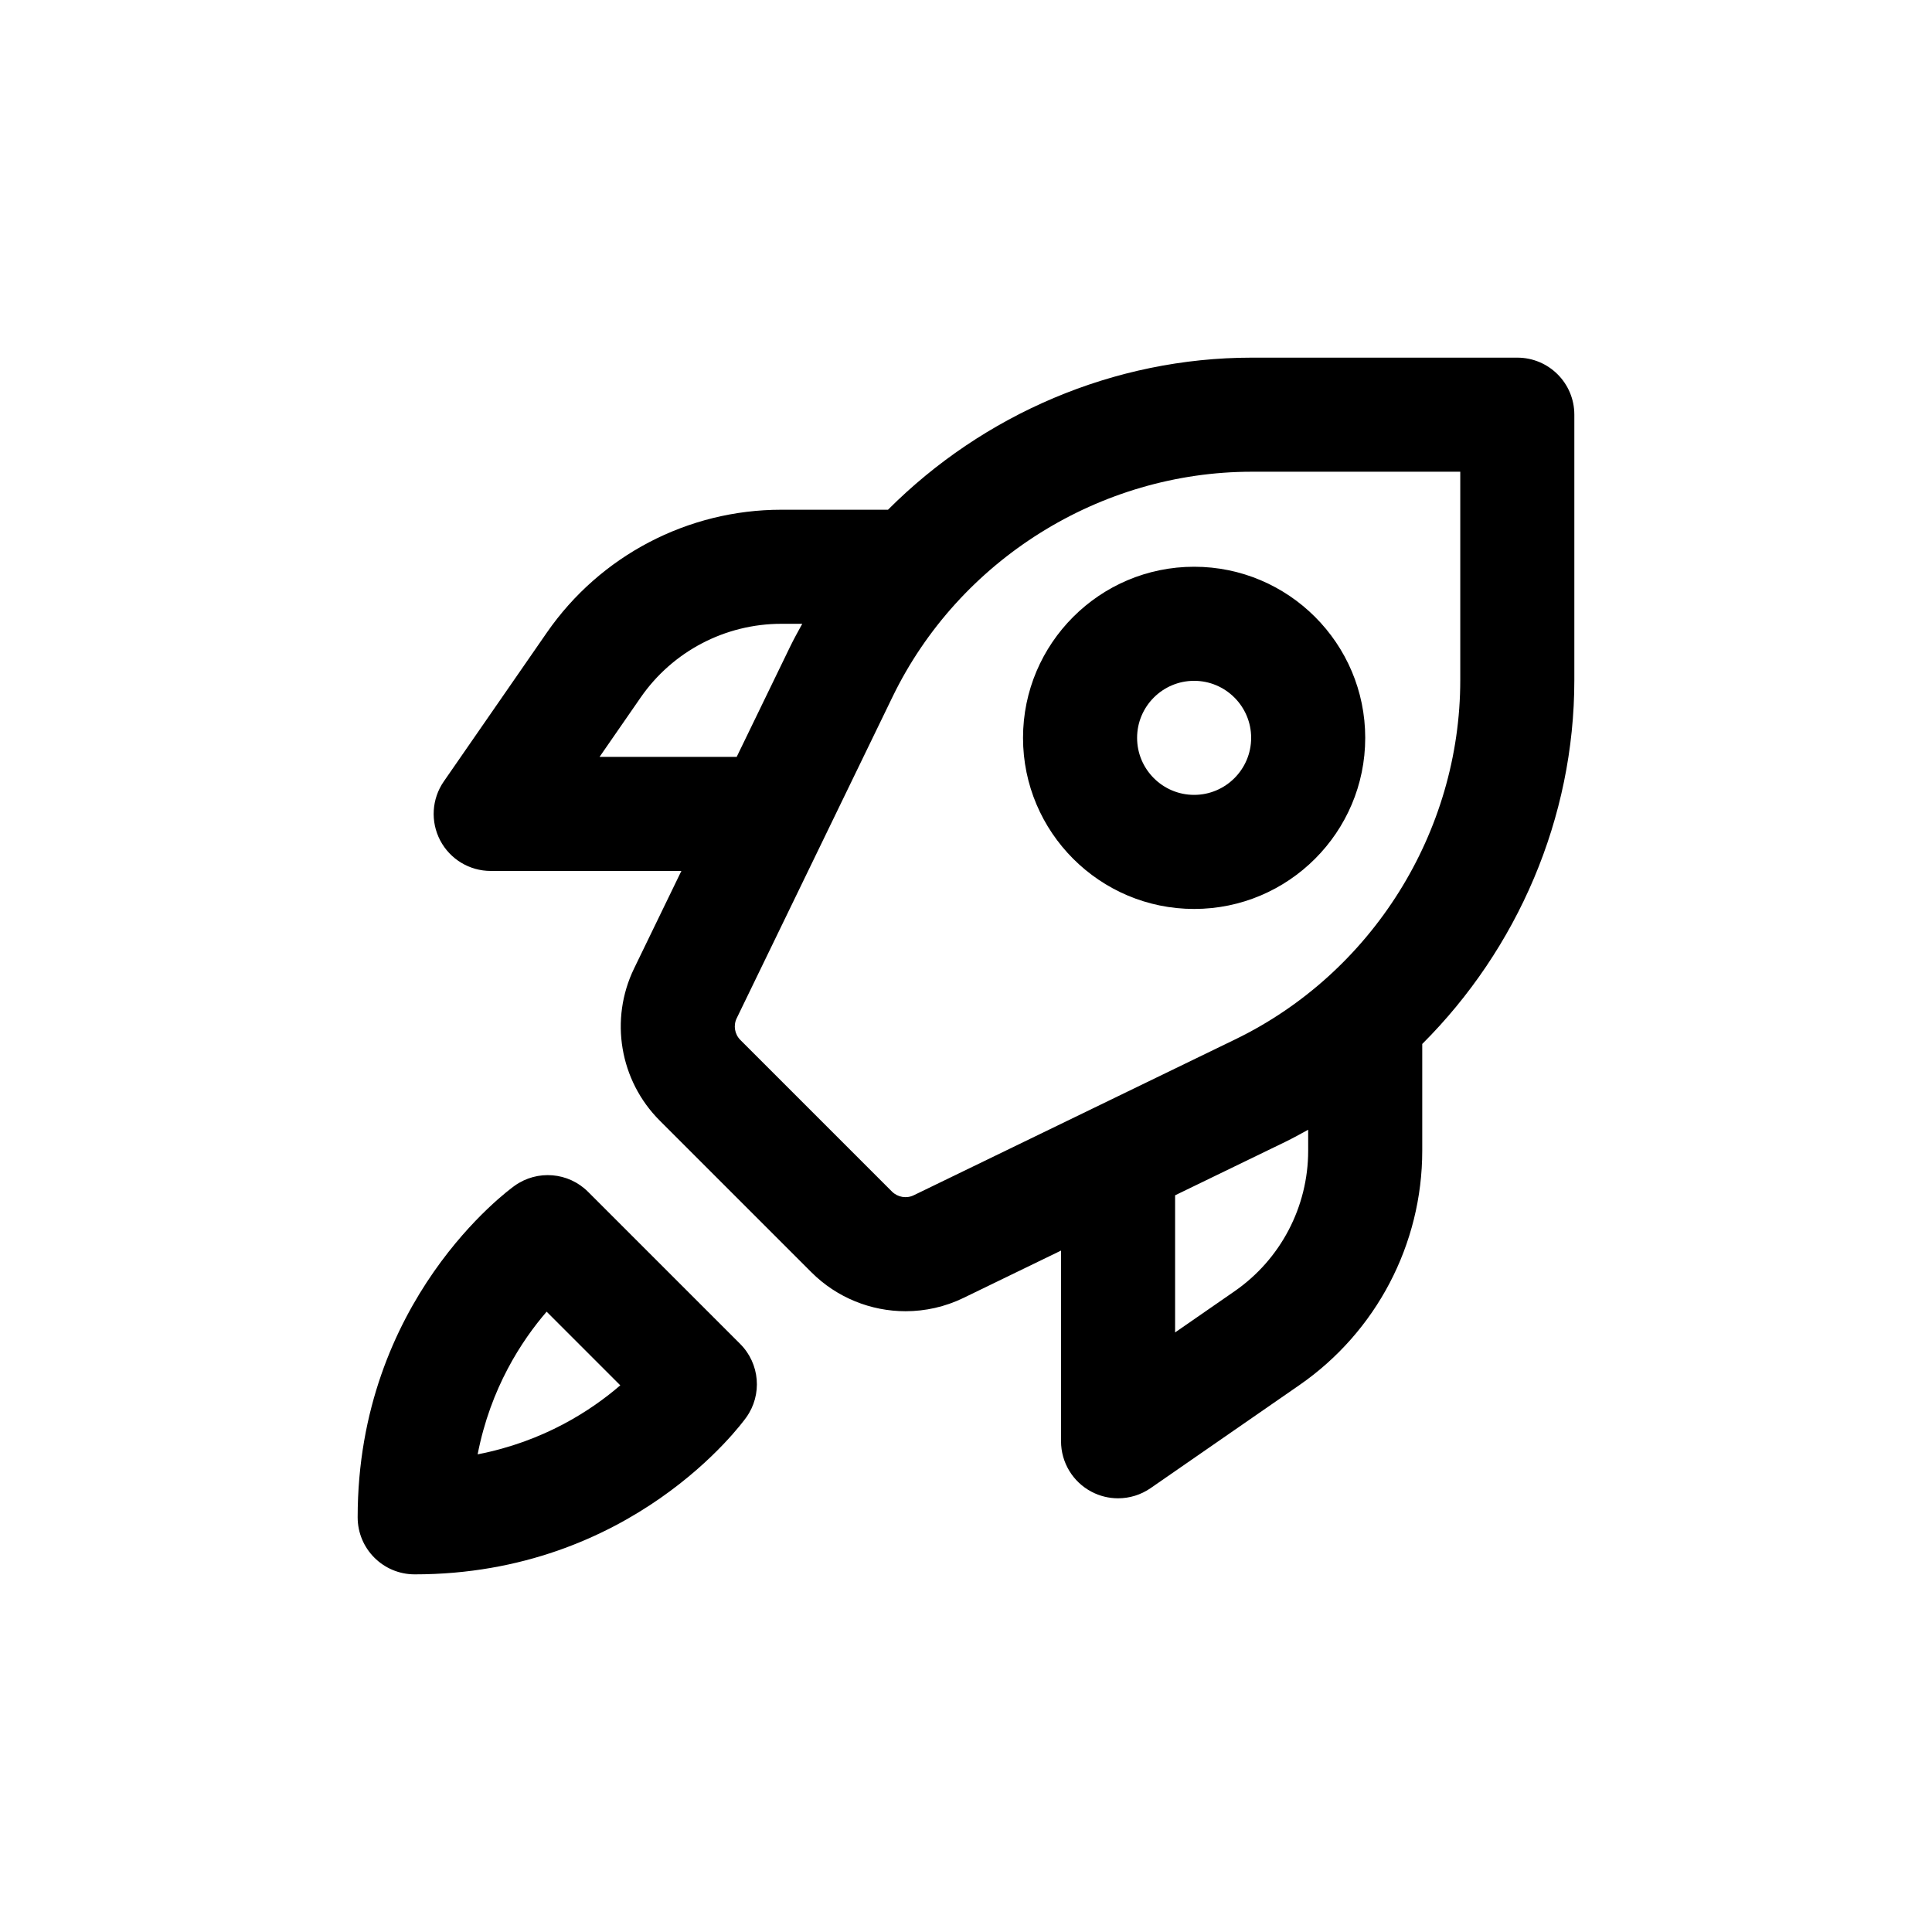 <?xml version="1.0" encoding="UTF-8"?>
<!-- Uploaded to: SVG Repo, www.svgrepo.com, Generator: SVG Repo Mixer Tools -->
<svg fill="#000000" width="800px" height="800px" version="1.1" viewBox="144 144 512 512" xmlns="http://www.w3.org/2000/svg">
 <path d="m546.1 238.78h-70.352c-36.57 0-71.234 15.07-96.418 40.305h-28.27c-24.797 0-48.023 12.172-62.137 32.555l-27.312 39.449c-3.199 4.625-3.566 10.641-0.957 15.625 2.613 4.981 7.766 8.094 13.391 8.094h50.527l-12.531 25.844c-6.551 13.508-3.82 29.711 6.801 40.324l40.18 40.18c6.766 6.766 15.801 10.332 24.957 10.332 5.211 0 10.465-1.152 15.367-3.531h-0.004l25.844-12.539v50.531c0 5.621 3.117 10.781 8.098 13.387 2.207 1.16 4.613 1.73 7.019 1.73 3.023 0 6.027-0.906 8.605-2.684l39.441-27.312c20.391-14.113 32.562-37.34 32.562-62.137v-28.27c25.234-25.191 40.305-59.852 40.305-96.418v-70.352c0-8.348-6.766-15.113-15.117-15.113zm-243.21 105.8 10.891-15.734c8.465-12.23 22.402-19.531 37.277-19.531h5.547c-1.117 2.031-2.242 4.051-3.258 6.152l-14.117 29.113zm187.79 104.36c0 14.879-7.301 28.812-19.539 37.277l-15.727 10.891v-36.34l29.113-14.117c2.098-1.02 4.121-2.141 6.152-3.258zm40.305-124.69c0 40.266-23.406 77.633-59.641 95.199l-85.195 41.309h-0.004c-1.906 0.934-4.231 0.539-5.758-0.973l-40.18-40.18c-1.516-1.523-1.91-3.836-0.973-5.762l41.309-85.195c17.574-36.23 54.941-59.637 95.203-59.637h55.238zm-277.09 236.97c-8.348 0-15.113-6.766-15.113-15.113 0-57.5 39.898-86.656 41.594-87.871 6.019-4.297 14.246-3.617 19.473 1.613l40.305 40.305c5.223 5.223 5.91 13.461 1.613 19.473-1.215 1.695-30.371 41.594-87.871 41.594zm34.969-69.609c-6.578 7.621-14.867 20.207-18.285 37.805 17.582-3.41 30.164-11.695 37.801-18.289zm171.59-106.73c-25.004 0-45.344-20.34-45.344-45.344 0-25.004 20.34-45.344 45.344-45.344 25.004 0 45.344 20.34 45.344 45.344-0.004 25.008-20.34 45.344-45.344 45.344zm0-60.457c-8.332 0-15.113 6.781-15.113 15.113 0 8.332 6.781 15.113 15.113 15.113s15.113-6.781 15.113-15.113c0-8.332-6.781-15.113-15.113-15.113z"/>
</svg>